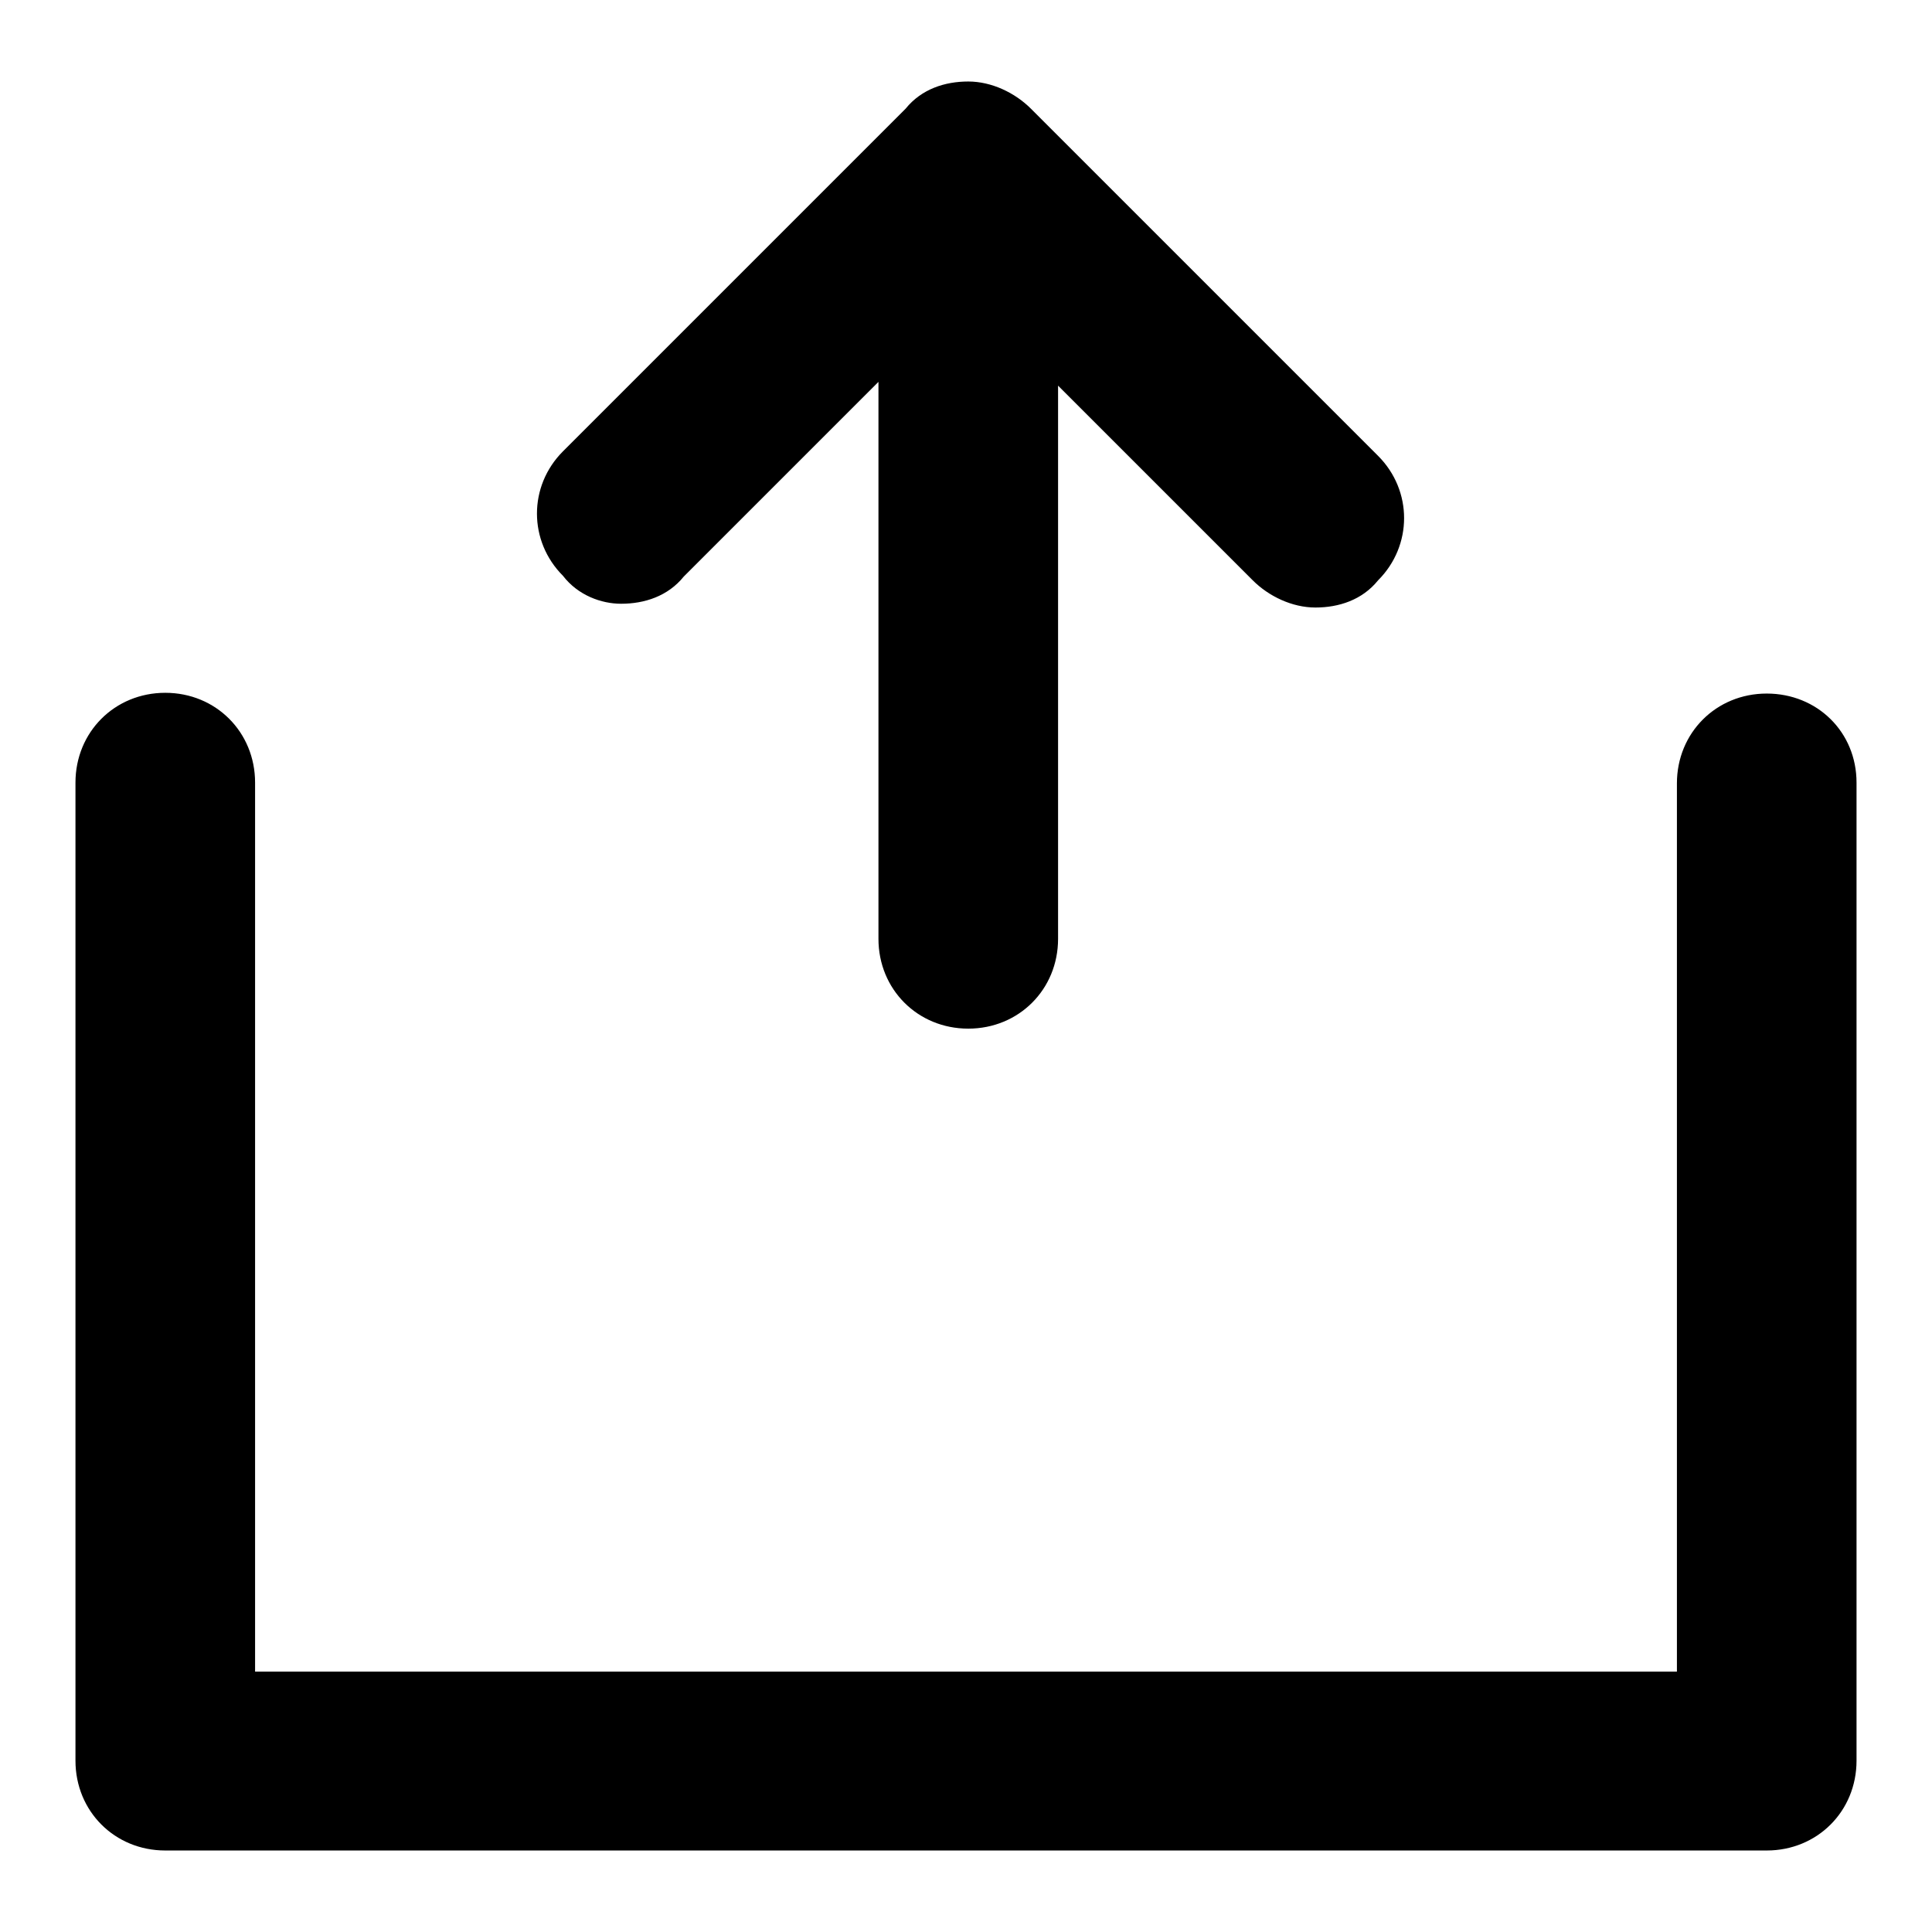 <?xml version="1.0" encoding="utf-8"?>
<!-- Svg Vector Icons : http://www.onlinewebfonts.com/icon -->
<!DOCTYPE svg PUBLIC "-//W3C//DTD SVG 1.1//EN" "http://www.w3.org/Graphics/SVG/1.1/DTD/svg11.dtd">
<svg version="1.1" xmlns="http://www.w3.org/2000/svg" xmlns:xlink="http://www.w3.org/1999/xlink" x="0px" y="0px" viewBox="0 0 256 256" enable-background="new 0 0 256 256" xml:space="preserve">
<g> <path fill="#000000" d="M234.1,91.9c-6.7,0-11.9,5.2-11.9,11.9v117.7H33.8V103.7c0-6.7-5.2-11.9-11.9-11.9S10,97,10,103.7v129.6 c0,6.7,5.2,11.9,11.9,11.9h212.2c6.7,0,11.9-5.2,11.9-11.9V103.7C246,97,240.8,91.9,234.1,91.9z M82.3,80c3.1,0,6.2-1,8.3-3.6 l25.8-25.8v73.8c0,6.7,5.2,11.9,11.9,11.9s11.9-5.2,11.9-11.9V51.1L166,76.9c2.1,2.1,5.2,3.6,8.3,3.6s6.2-1,8.3-3.6 c4.6-4.6,4.6-11.9,0-16.5l-46-46c-2.1-2.1-5.2-3.6-8.3-3.6c-3.1,0-6.2,1-8.3,3.6L74.6,59.8c-4.6,4.6-4.6,11.9,0,16.5 C76.6,78.9,79.7,80,82.3,80z"/></g>
</svg>